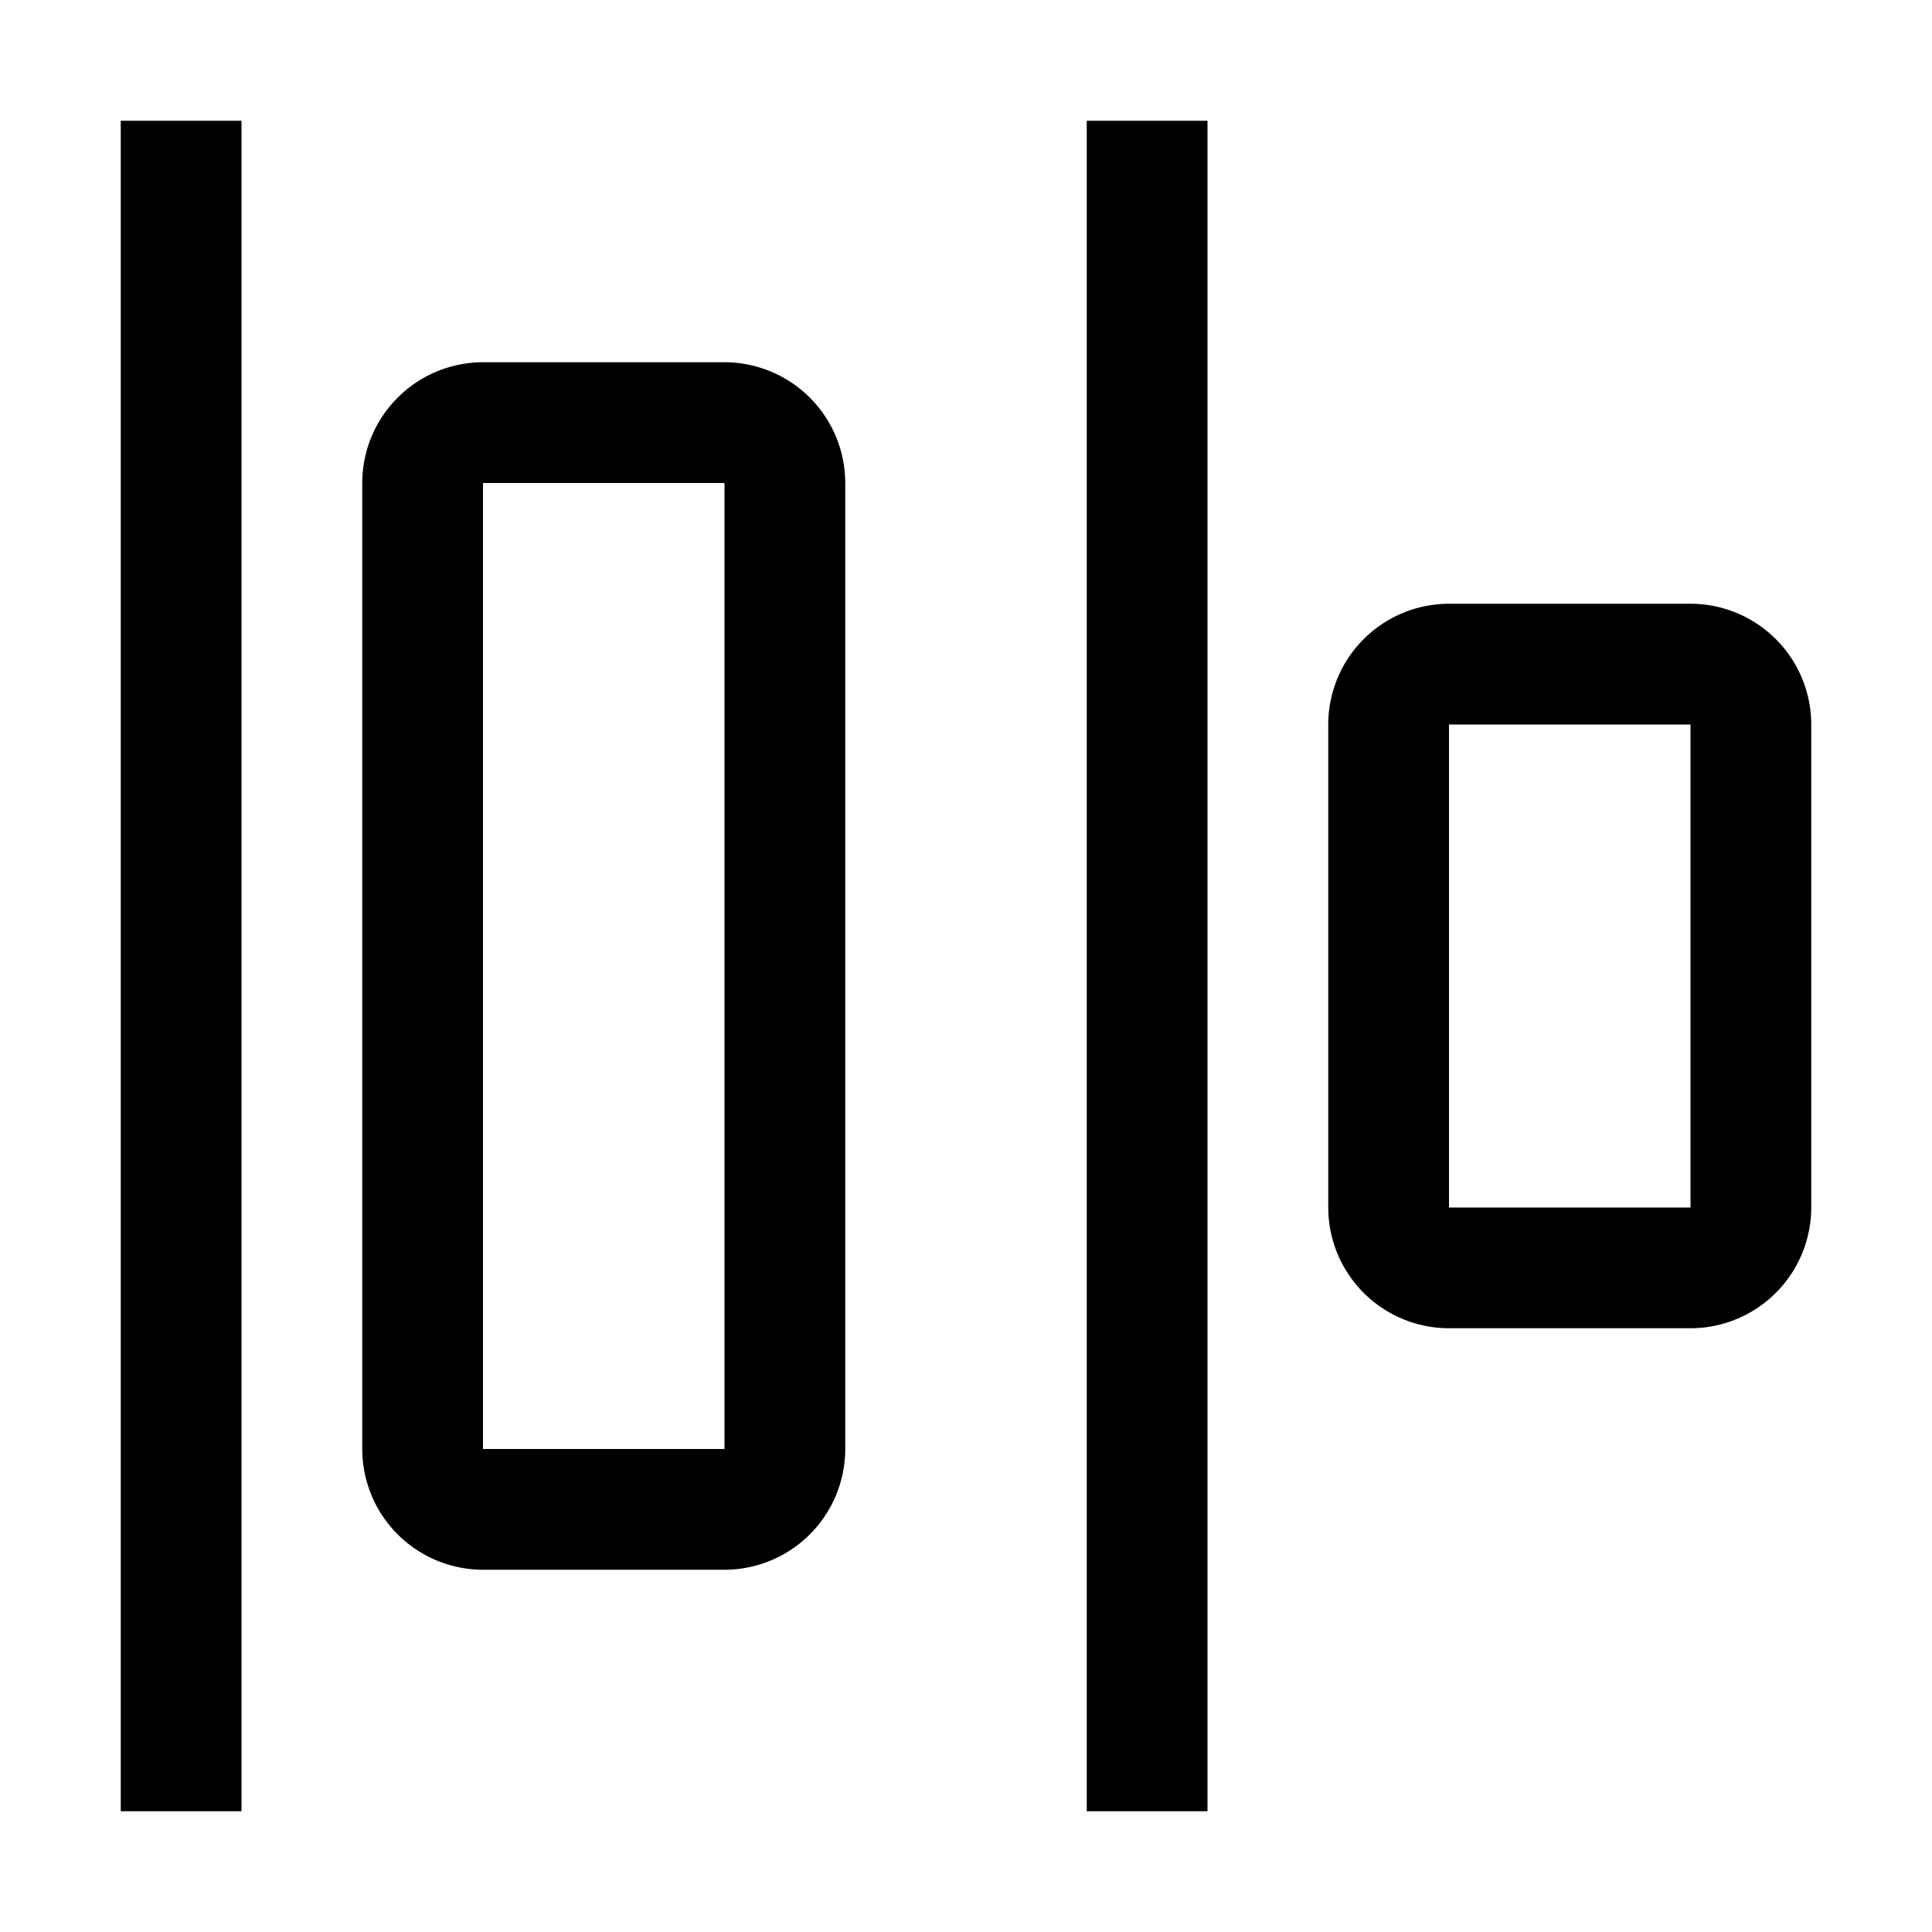 <?xml version="1.0" encoding="utf-8"?><!-- Uploaded to: SVG Repo, www.svgrepo.com, Generator: SVG Repo Mixer Tools -->
<svg fill="#000000" width="800px" height="800px" viewBox="0 0 32 32" id="icon" xmlns="http://www.w3.org/2000/svg"><defs><style>.cls-1{fill:none;}</style></defs><title>distribute--horizontal-left</title><path d="M28,22H24a2.002,2.002,0,0,1-2-2V12a2.002,2.002,0,0,1,2-2h4a2.002,2.002,0,0,1,2,2v8A2.002,2.002,0,0,1,28,22ZM24,12v8h4V12Z"/><rect x="18" y="2" width="2" height="28"/><path d="M12,26H8a2.002,2.002,0,0,1-2-2V8A2.002,2.002,0,0,1,8,6h4a2.002,2.002,0,0,1,2,2V24A2.002,2.002,0,0,1,12,26ZM8,8V24h4V8Z"/><rect x="2" y="2" width="2" height="28"/><rect id="_Transparent_Rectangle_" data-name="&lt;Transparent Rectangle&gt;" class="cls-1" width="32" height="32"/></svg>